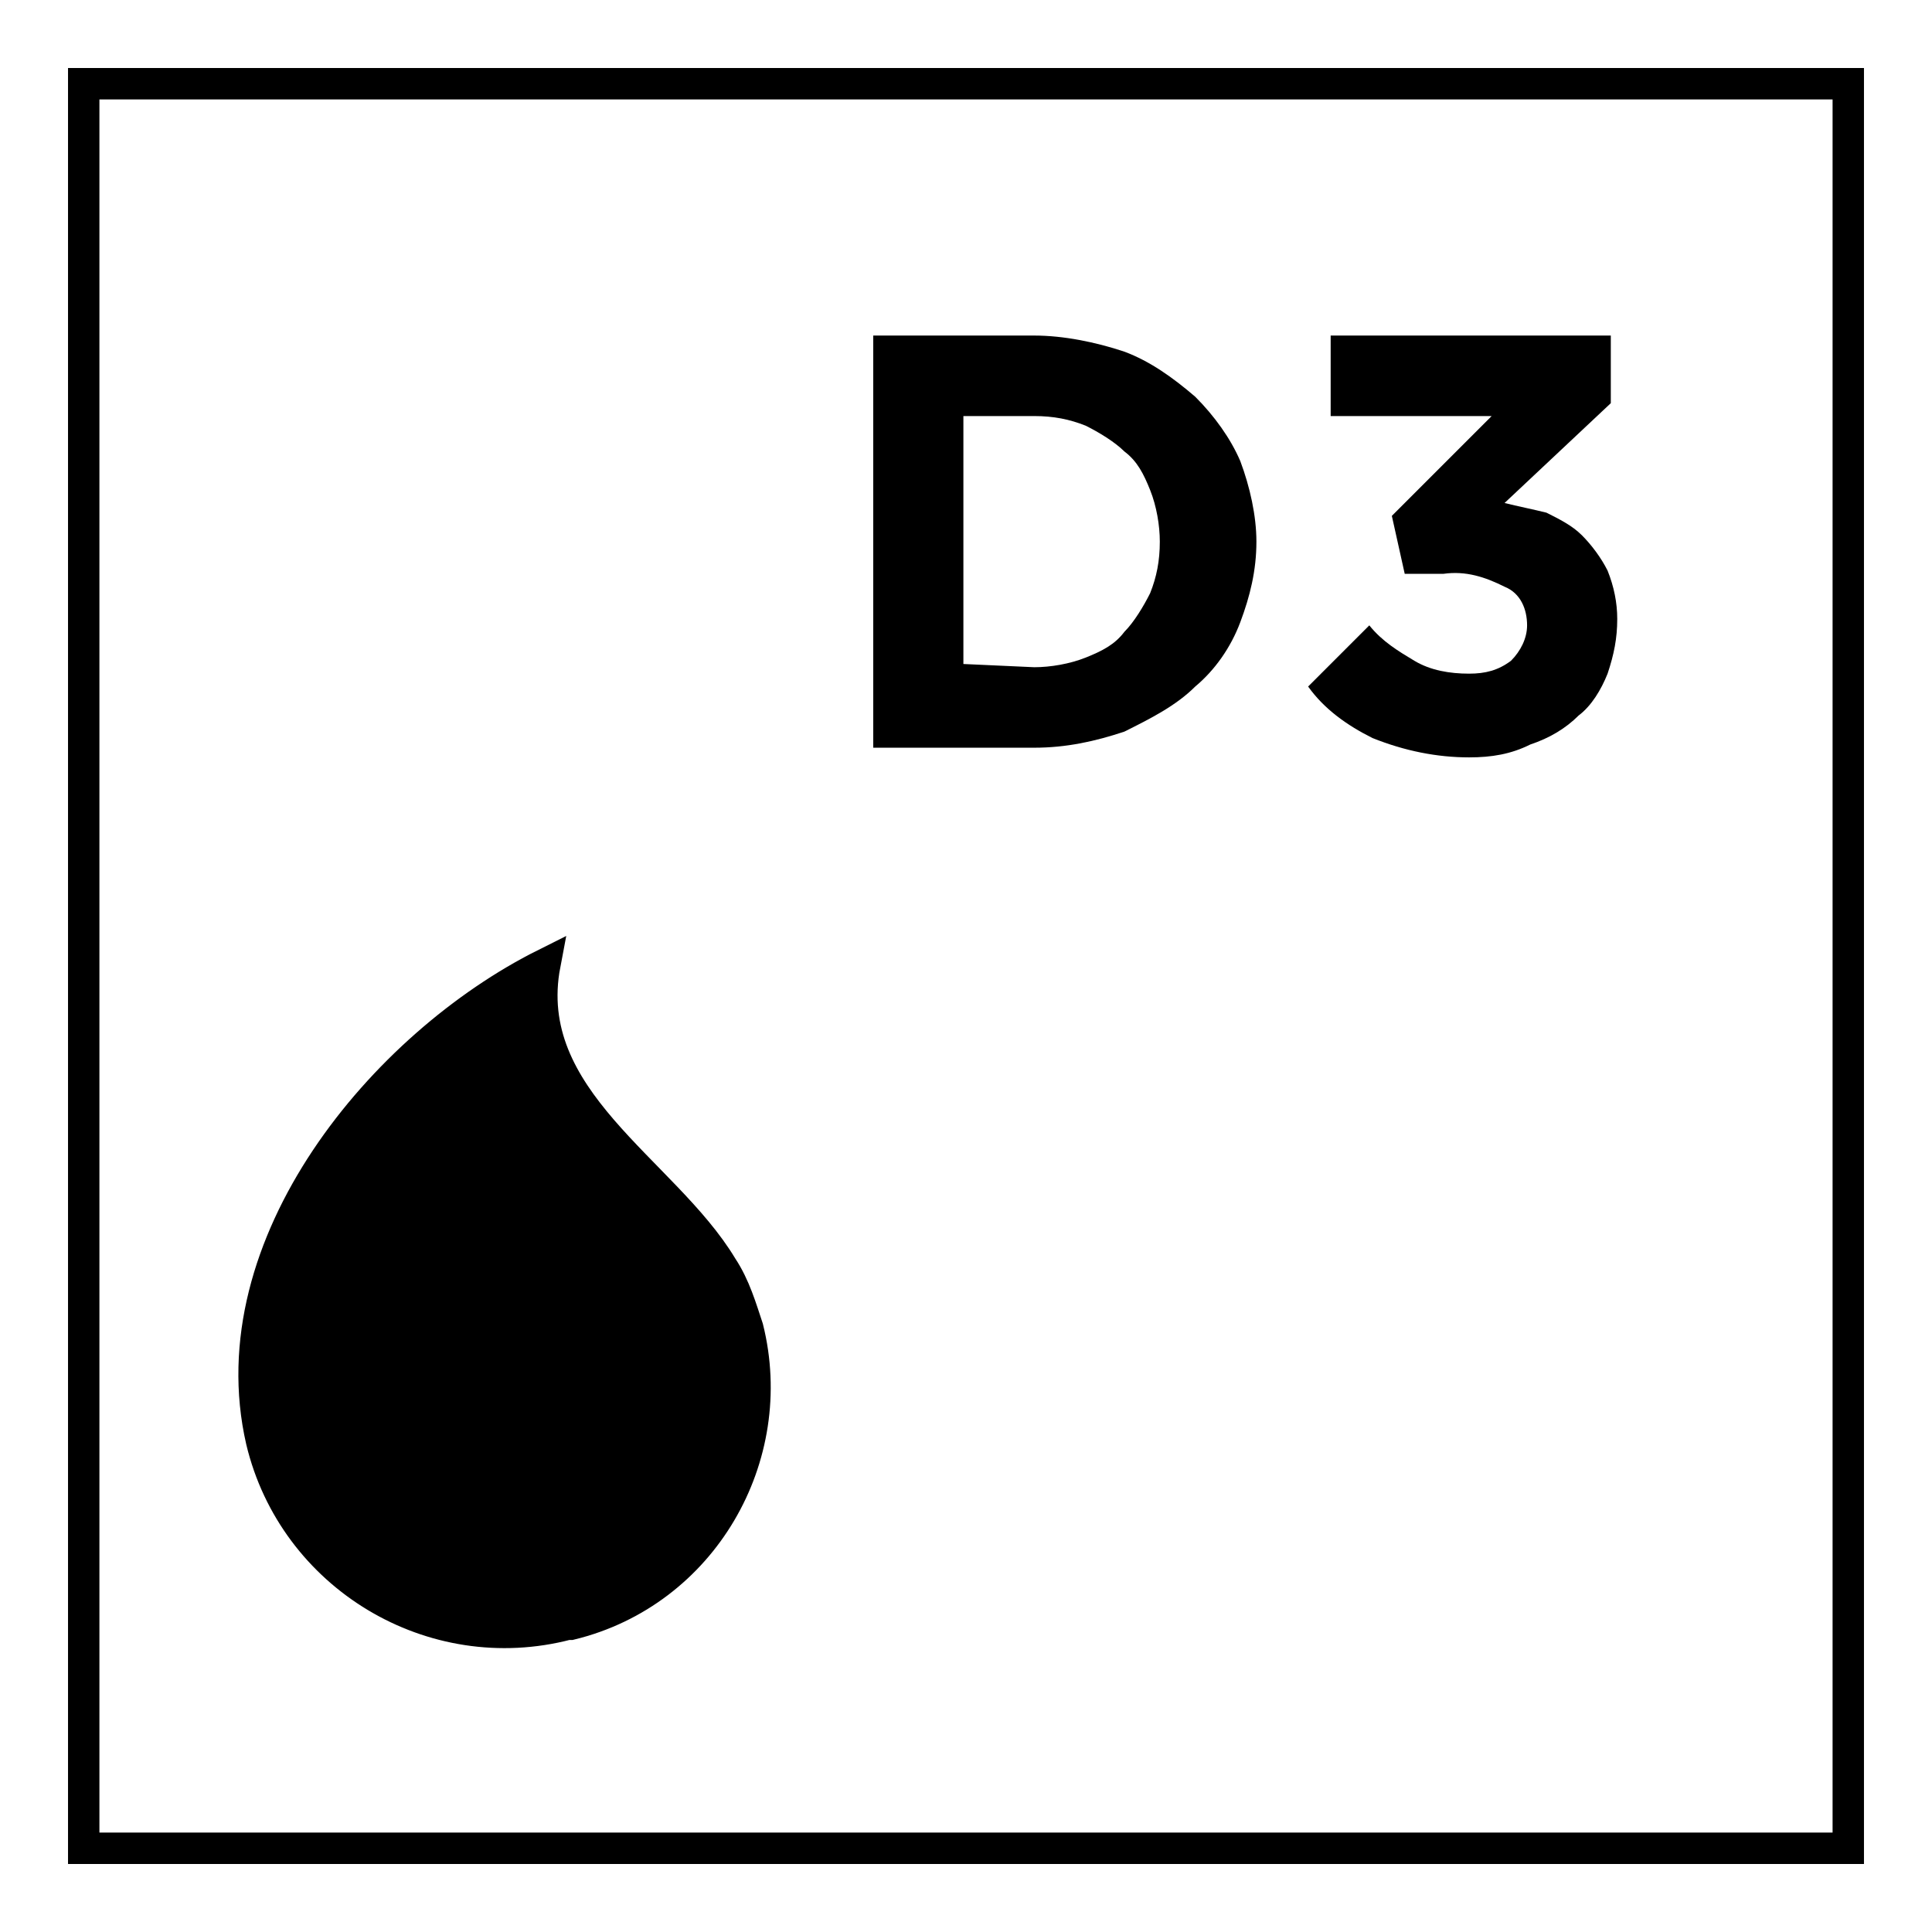 <?xml version="1.0" encoding="utf-8"?>
<!-- Generator: $$$/GeneralStr/196=Adobe Illustrator 27.6.0, SVG Export Plug-In . SVG Version: 6.00 Build 0)  -->
<svg version="1.1" id="Livello_1" xmlns="http://www.w3.org/2000/svg" xmlns:xlink="http://www.w3.org/1999/xlink" x="0px" y="0px"
	 viewBox="0 0 60 60" style="enable-background:new 0 0 60 60;" xml:space="preserve">
<style type="text/css">
	.st0{fill:none;stroke:#000000;stroke-width:0.975;}
	.st1{stroke:#000000;stroke-width:0.975;}
	.st2{fill:none;}
</style>
<g>
	<path id="Tracciato_14493" class="st0" d="M2.6,2.6h54.8v54.8H2.6V2.6z"/>
	<g id="Raggruppa_6841" transform="translate(213.522 41.144)">
		<path id="Tracciato_14494" class="st1" d="M-191.1-1.8c-1.8-3-6.3-5.2-5.5-9.4c-5,2.5-10.2,8.7-8.8,14.8c1,4.2,5.3,6.8,9.5,5.7
			c0,0,0.1,0,0.1,0c4.1-1,6.5-5.2,5.5-9.2C-190.5-0.5-190.7-1.2-191.1-1.8"/>
	</g>
	<g id="Raggruppa_6842" transform="translate(234.819 19.421)">
		<path id="Tracciato_14495" d="M-207.7-9h5c0.9,0,1.9,0.2,2.8,0.5c0.8,0.3,1.5,0.8,2.2,1.4c0.6,0.6,1.1,1.3,1.4,2
			c0.3,0.8,0.5,1.7,0.5,2.5v0c0,0.9-0.2,1.7-0.5,2.5c-0.3,0.8-0.8,1.5-1.4,2c-0.6,0.6-1.4,1-2.2,1.4c-0.9,0.3-1.8,0.5-2.8,0.5h-5V-9
			z M-202.7,1.3c0.5,0,1.1-0.1,1.6-0.3c0.5-0.2,0.9-0.4,1.2-0.8c0.3-0.3,0.6-0.8,0.8-1.2c0.2-0.5,0.3-1,0.3-1.6v0
			c0-0.5-0.1-1.1-0.3-1.6c-0.2-0.5-0.4-0.9-0.8-1.2c-0.3-0.3-0.8-0.6-1.2-0.8c-0.5-0.2-1-0.3-1.6-0.3h-2.2v7.7L-202.7,1.3z"/>
	</g>
	<g id="Raggruppa_6843" transform="translate(249.825 19.421)">
		<path id="Tracciato_14496" d="M-204.2,4.1c-1,0-2-0.2-3-0.6c-0.8-0.4-1.5-0.9-2-1.6l1.9-1.9c0.4,0.5,0.9,0.8,1.4,1.1
			c0.5,0.3,1.1,0.4,1.7,0.4c0.5,0,0.9-0.1,1.3-0.4c0.3-0.3,0.5-0.7,0.5-1.1v0c0-0.5-0.2-1-0.7-1.2c-0.6-0.3-1.2-0.5-1.9-0.4h-1.2
			l-0.4-1.8l3.1-3.1h-5V-9h8.7v2.1l-3.3,3.1c0.4,0.1,0.9,0.2,1.3,0.3c0.4,0.2,0.8,0.4,1.1,0.7c0.3,0.3,0.6,0.7,0.8,1.1
			c0.2,0.5,0.3,1,0.3,1.5v0c0,0.6-0.1,1.1-0.3,1.7c-0.2,0.5-0.5,1-0.9,1.3c-0.4,0.4-0.9,0.7-1.5,0.9C-202.9,4-203.5,4.1-204.2,4.1"
			/>
	</g>
	<path id="Tracciato_14497" class="st2" d="M1.6,58.4h56.7V1.6H1.6V58.4z"/>
</g>
</svg>
